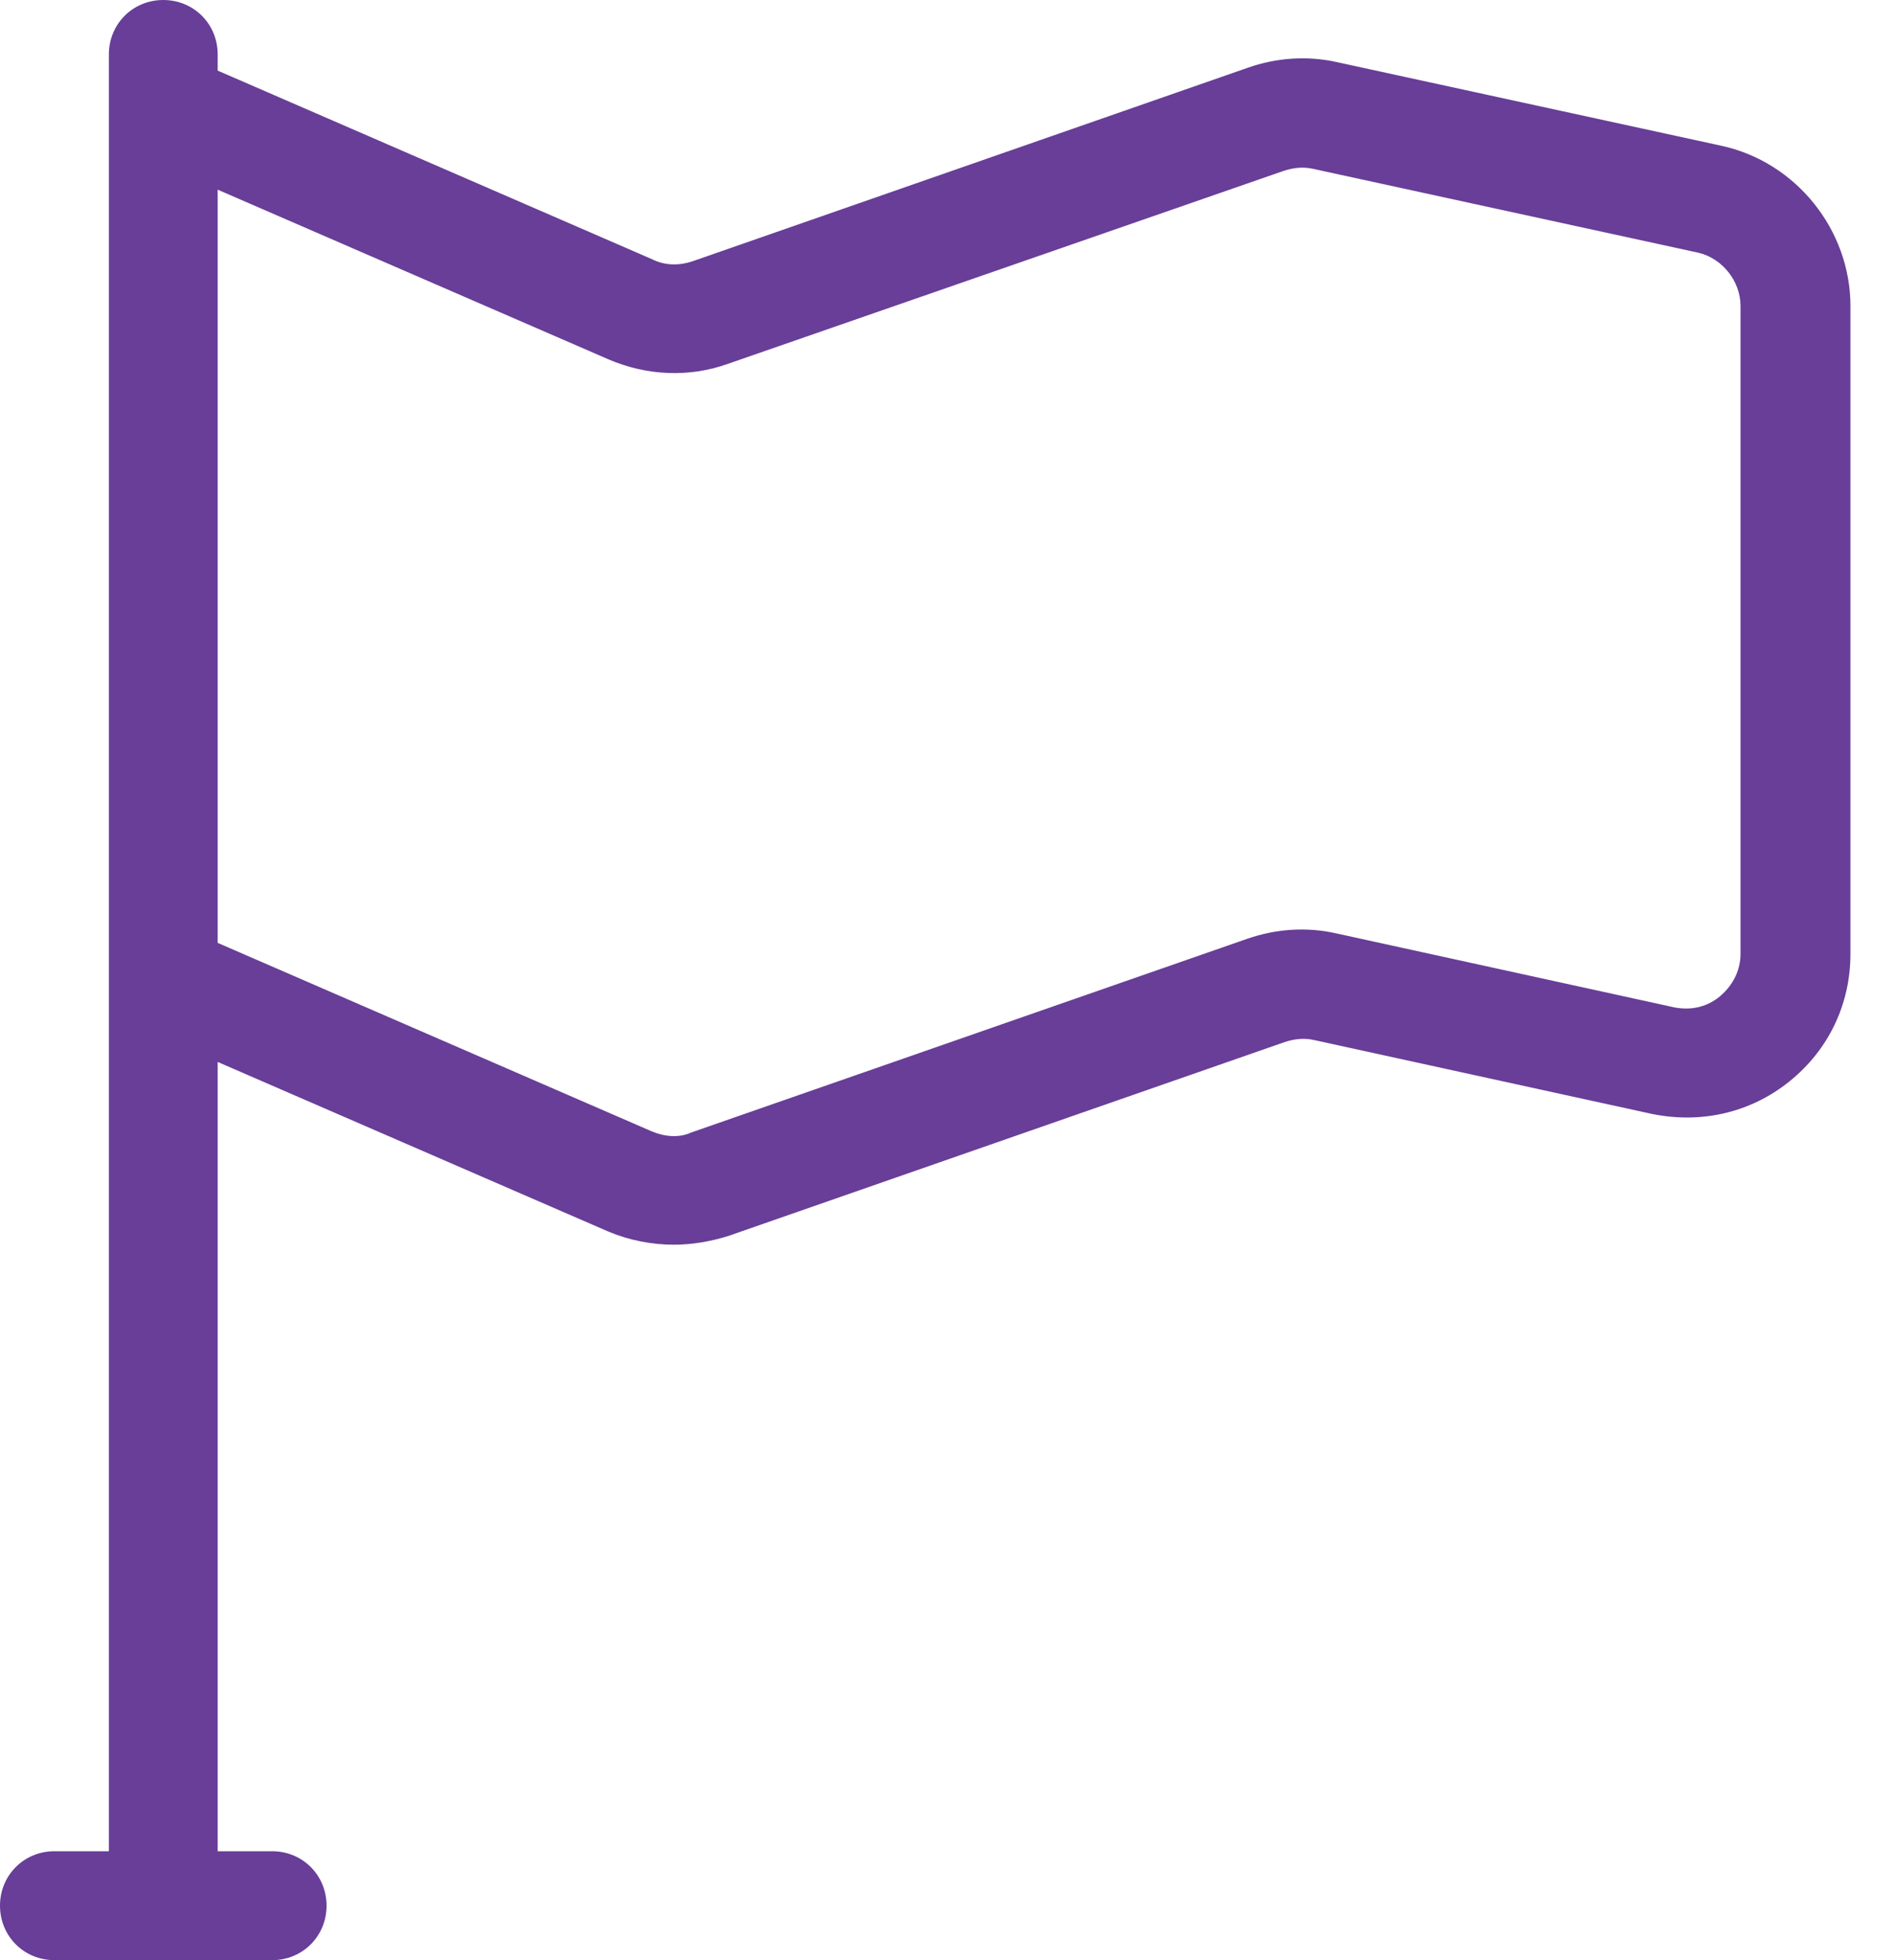 <svg width="29" height="30" viewBox="0 0 29 30" fill="none" xmlns="http://www.w3.org/2000/svg">
<path d="M2.5 30C2.033 30 1.667 29.633 1.667 29.167V0.833C1.667 0.367 2.033 0 2.5 0C2.967 0 3.333 0.367 3.333 0.833V29.167C3.333 29.633 2.967 30 2.5 30Z" fill="#683E98"/>
<path d="M10.317 19.05C9.983 19.05 9.633 18.983 9.317 18.85L2.25 15.783C1.833 15.6 1.633 15.117 1.817 14.683C2 14.267 2.483 14.067 2.917 14.25L9.983 17.317C10.183 17.4 10.4 17.417 10.583 17.333L19.1 14.367C19.533 14.217 20 14.183 20.45 14.283L25.633 15.417C25.883 15.467 26.133 15.417 26.333 15.25C26.533 15.083 26.65 14.85 26.65 14.6V4.683C26.65 4.3 26.367 3.95 26 3.867L20.1 2.583C19.95 2.55 19.8 2.567 19.65 2.617L11.15 5.567C10.55 5.783 9.9 5.75 9.317 5.5L2.25 2.433C1.833 2.25 1.633 1.75 1.833 1.333C2 0.917 2.5 0.717 2.917 0.9L9.983 3.967C10.183 4.067 10.4 4.067 10.6 4L19.117 1.033C19.55 0.883 20.017 0.85 20.467 0.95L26.367 2.233C27.5 2.483 28.333 3.517 28.333 4.683V14.6C28.333 15.367 28 16.067 27.4 16.55C26.8 17.033 26.05 17.2 25.3 17.05L20.117 15.917C19.967 15.883 19.817 15.9 19.667 15.95L11.15 18.917C10.883 19 10.6 19.05 10.317 19.05Z" fill="#683E98"/>
<path d="M4.167 30H0.833C0.367 30 0 29.633 0 29.167C0 28.7 0.367 28.333 0.833 28.333H4.167C4.633 28.333 5 28.7 5 29.167C5 29.633 4.633 30 4.167 30Z" fill="#683E98"/>
</svg>
